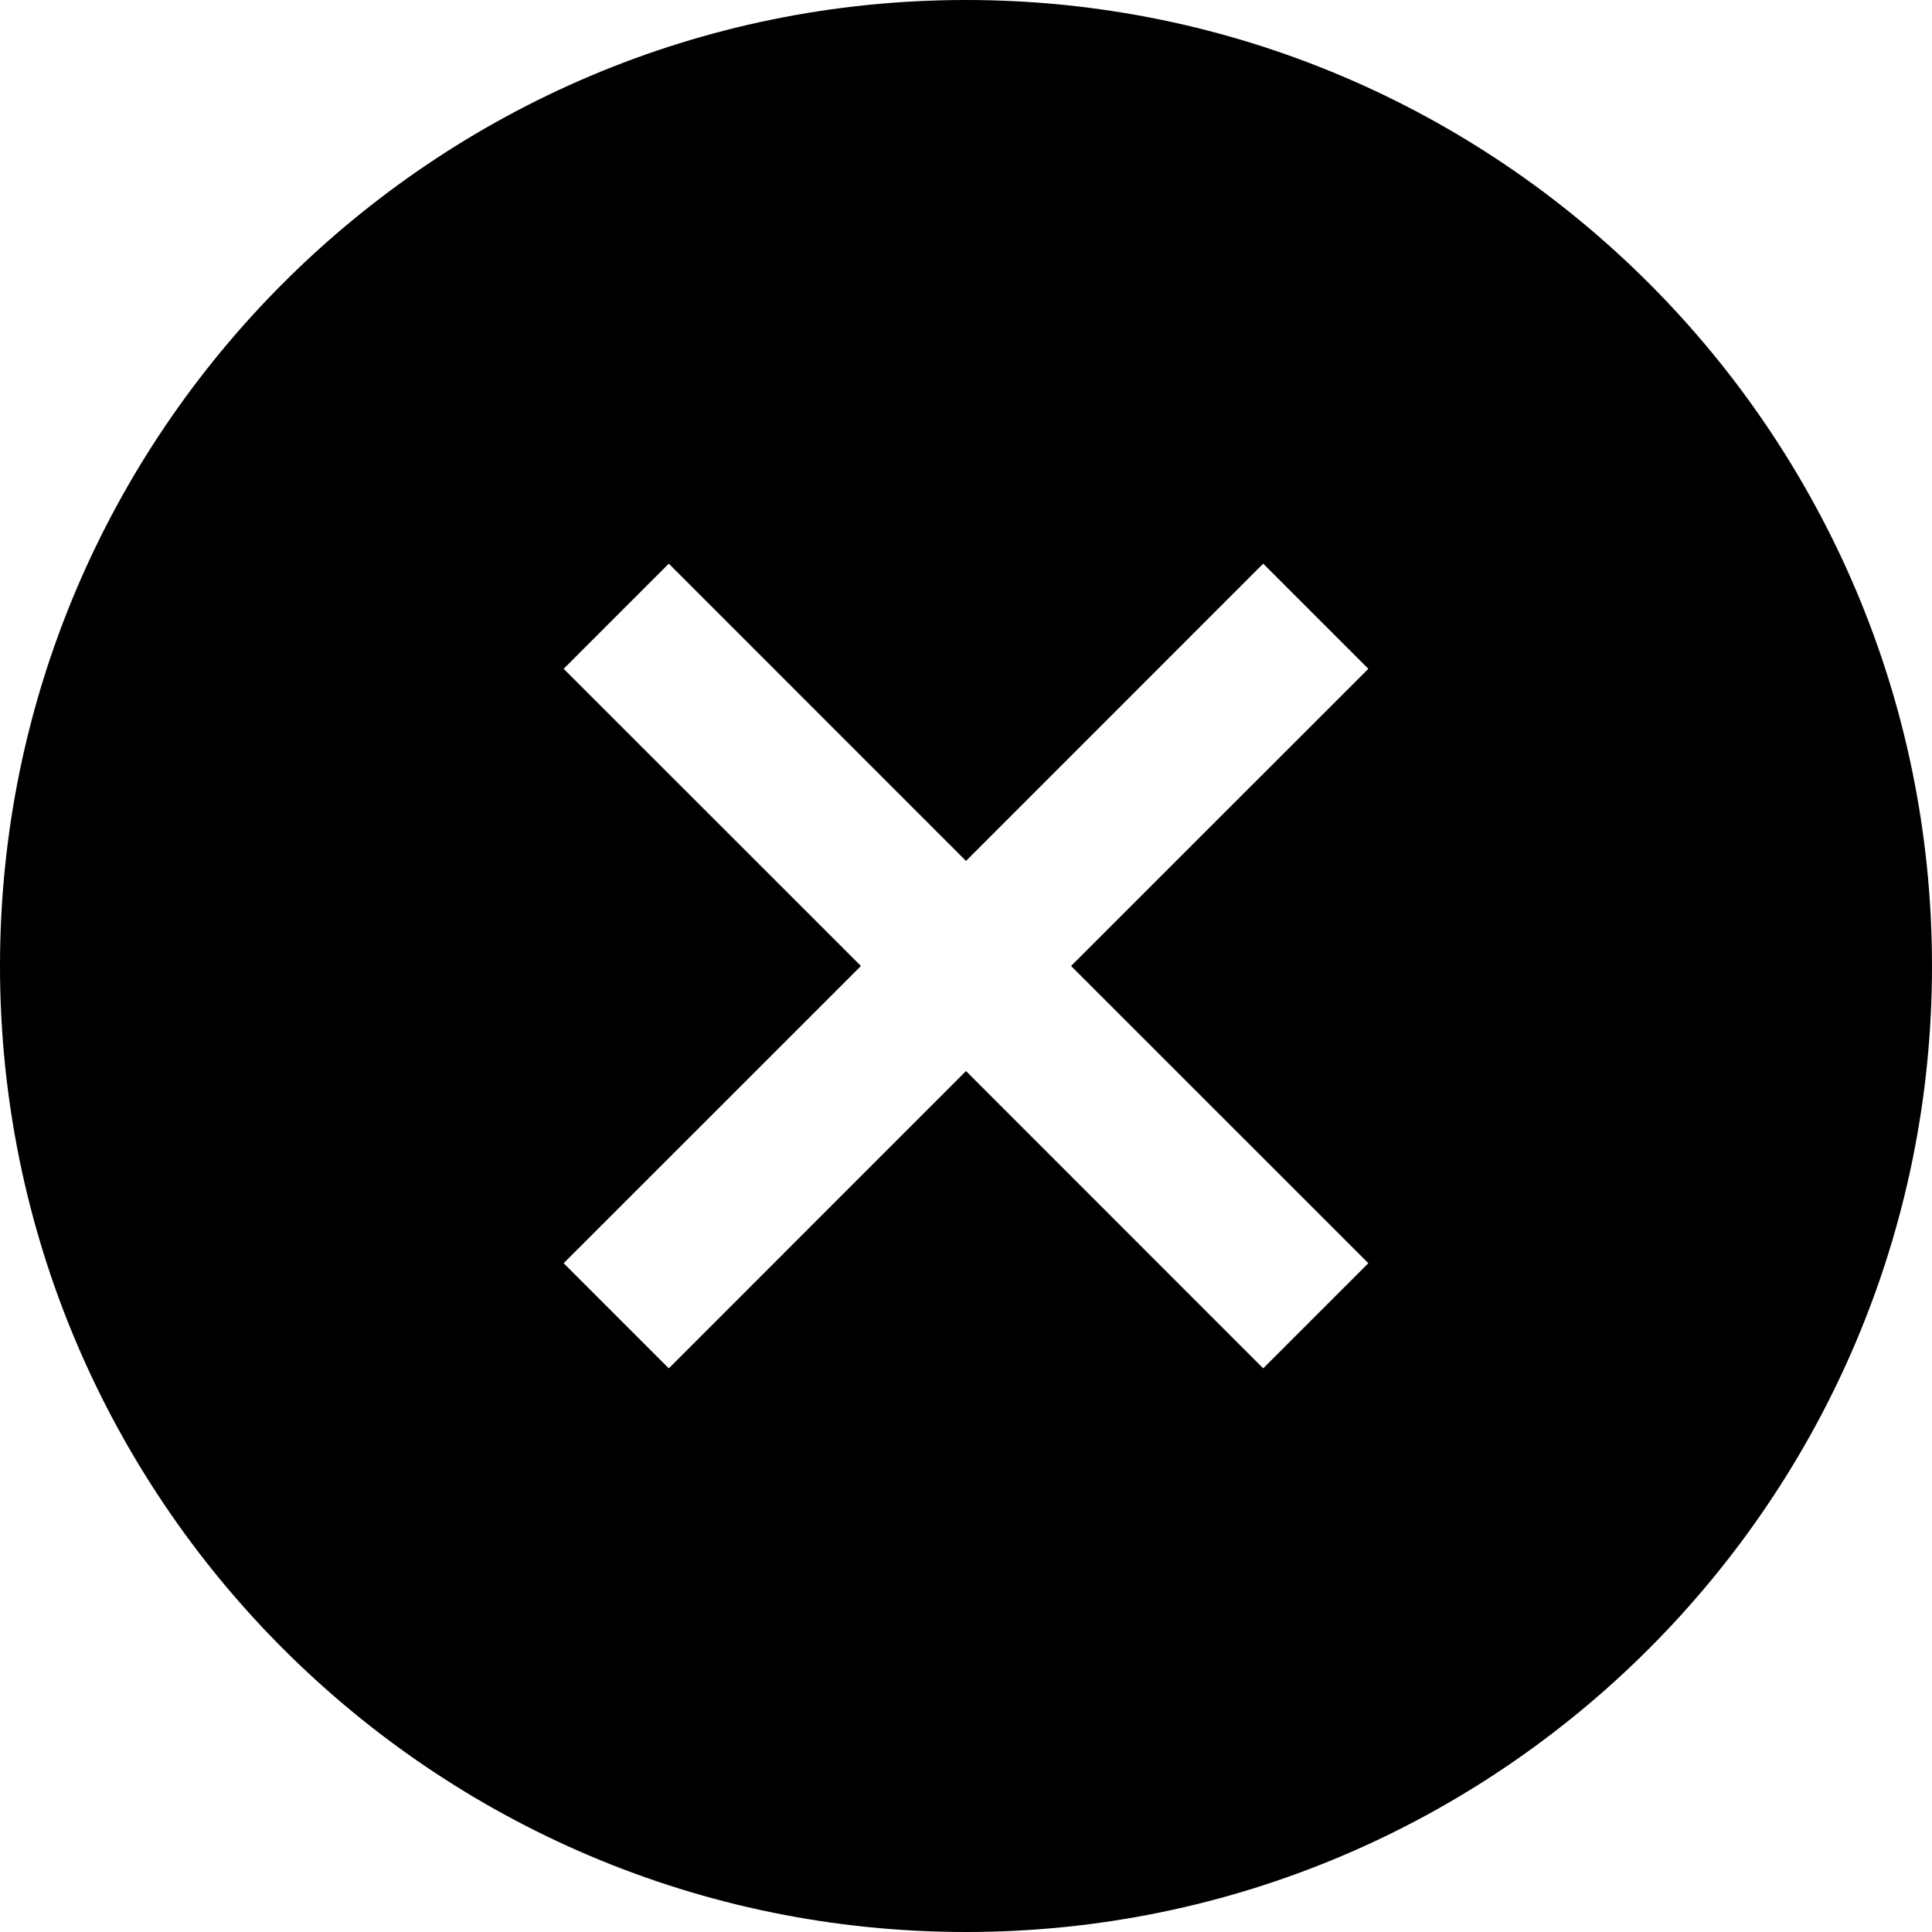<svg xmlns="http://www.w3.org/2000/svg" width="24" height="24" viewBox="0 0 24 24">
    <g fill="none" fill-rule="evenodd">
        <g fill="#000" fill-rule="nonzero">
            <g>
                <g>
                    <path d="M12 0C5.38 0 0 5.38 0 12s5.38 12 12 12 12-5.38 12-12S18.62 0 12 0zm4.998 15.692l-1.306 1.306L12 13.305l-3.692 3.693-1.306-1.306L10.695 12 7.002 8.308l1.306-1.306L12 10.695l3.692-3.693 1.306 1.306L13.305 12l3.693 3.692z" transform="translate(-1007, -176) translate(361, 146) translate(646, 30)"/>
                </g>
            </g>
        </g>
    </g>
</svg>
